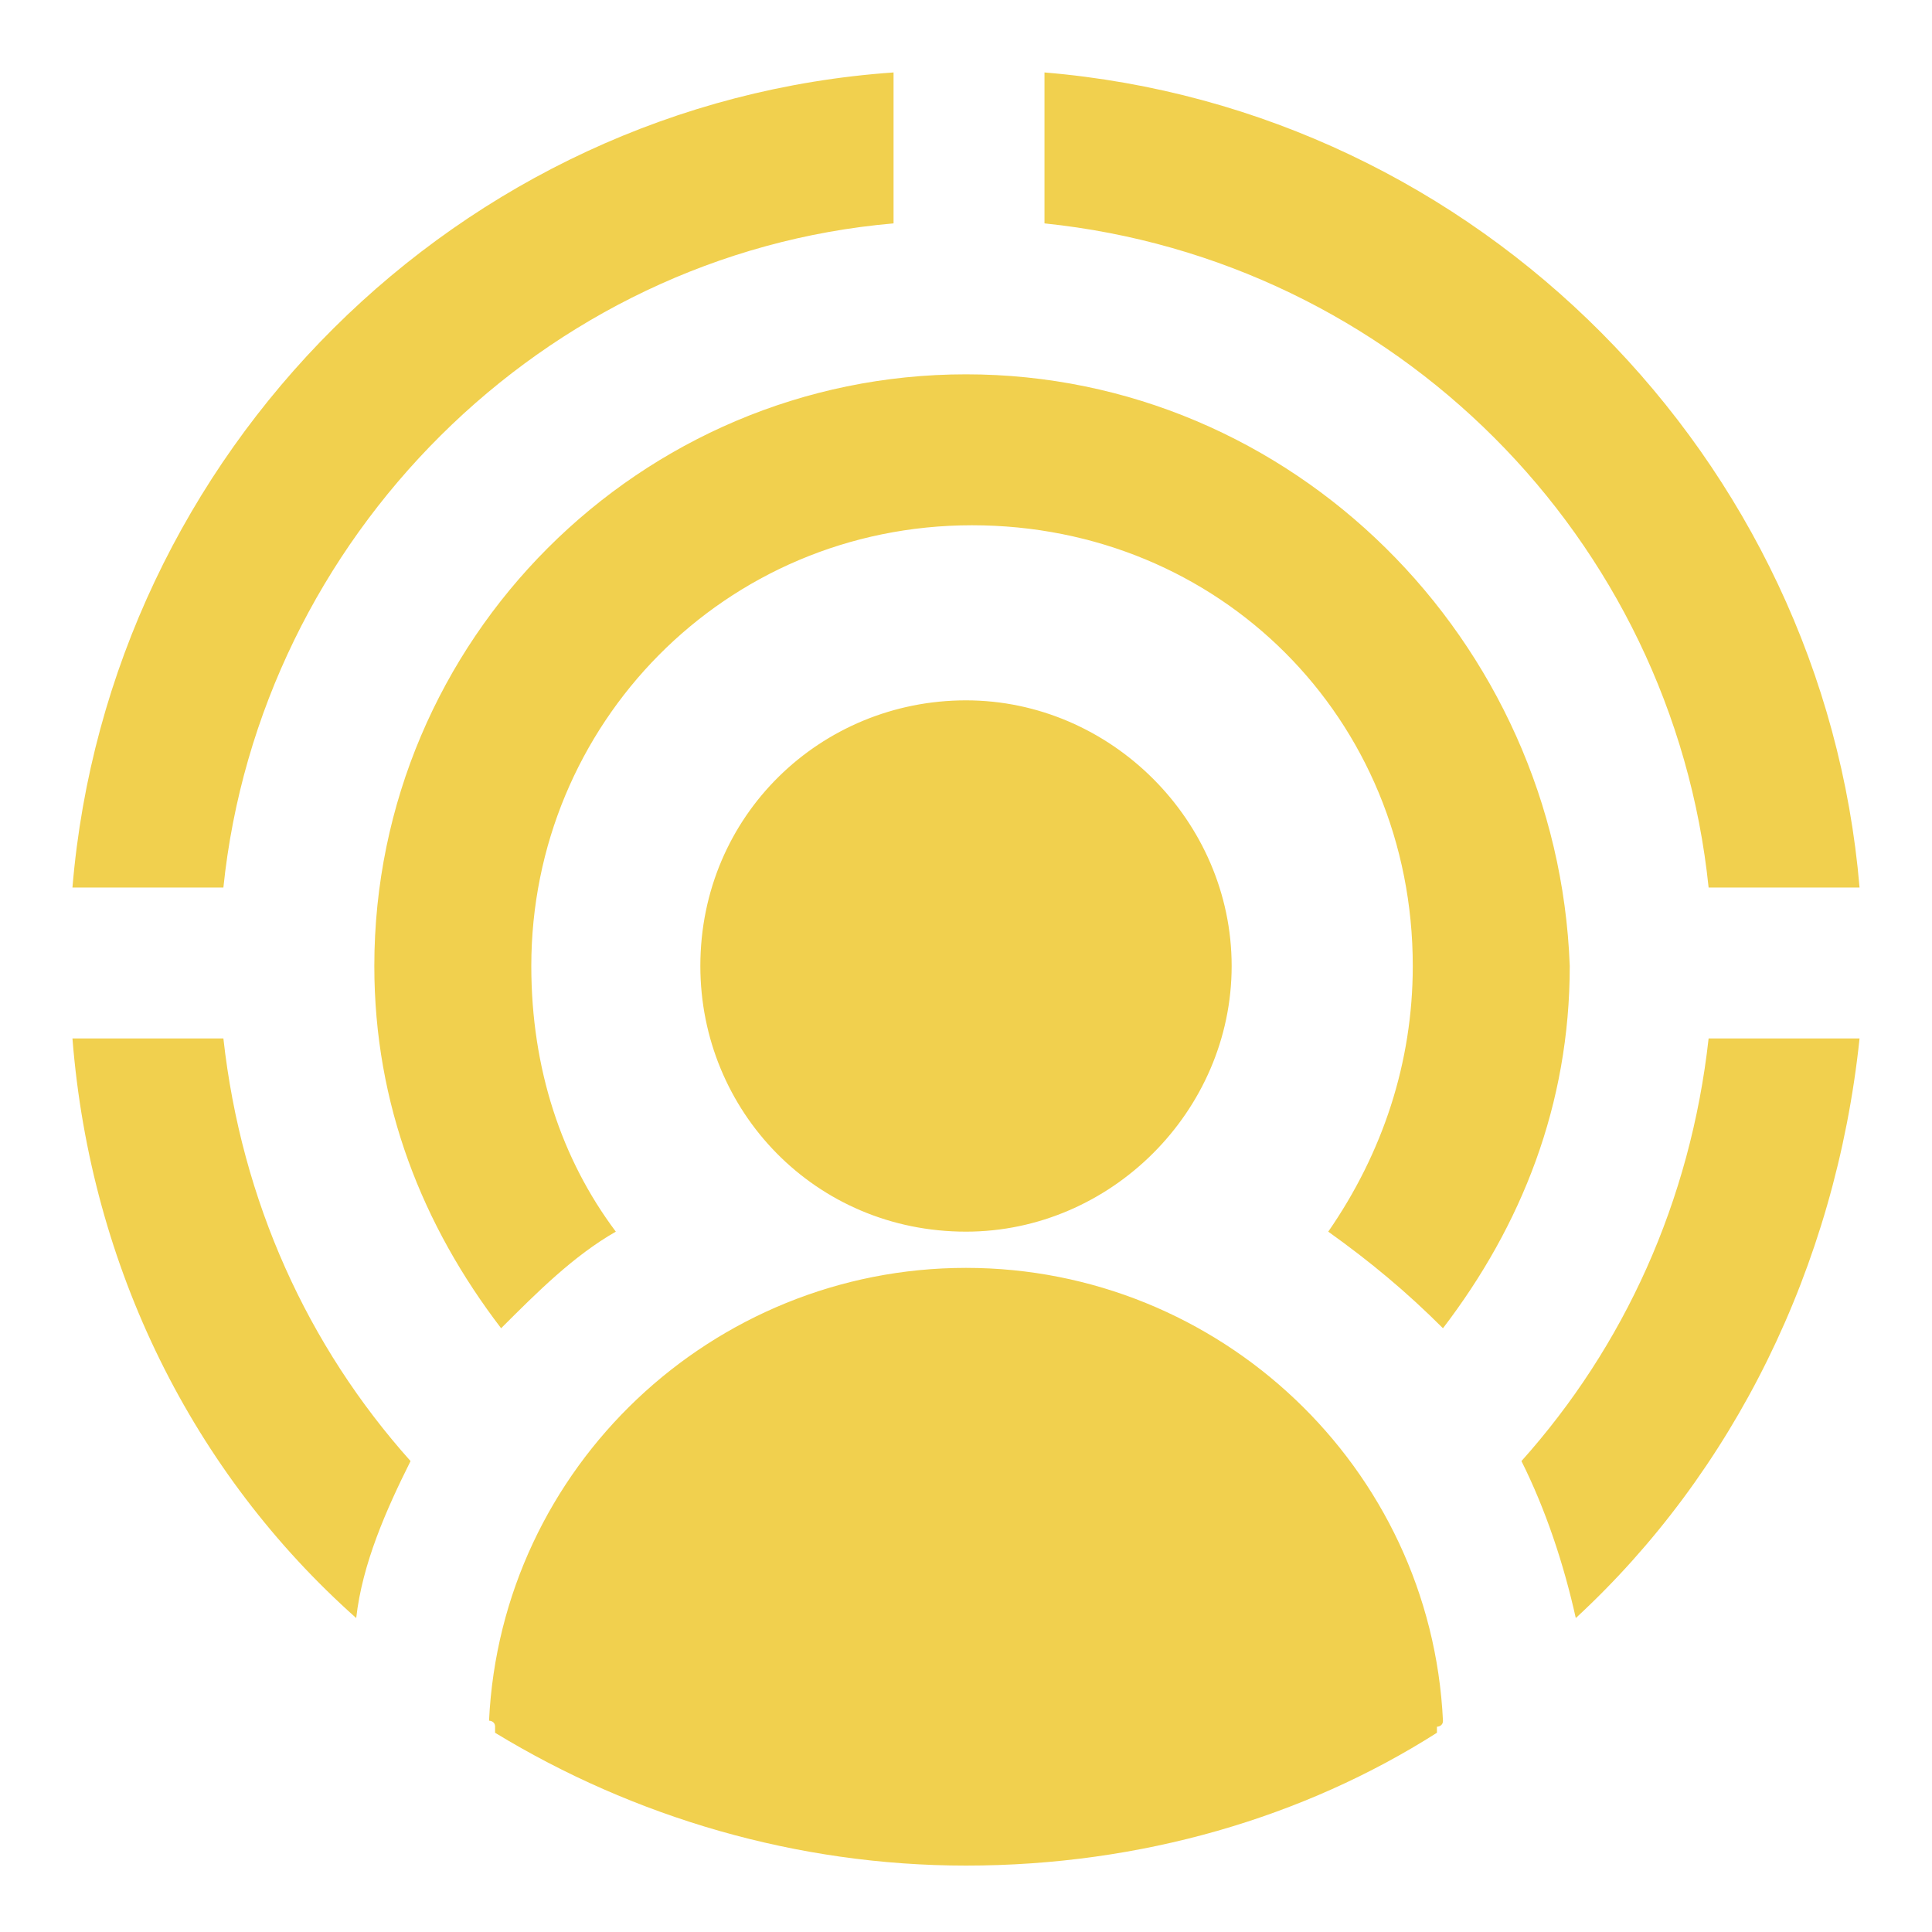 <?xml version="1.0" encoding="utf-8"?>
<!-- Generator: Adobe Illustrator 24.1.0, SVG Export Plug-In . SVG Version: 6.00 Build 0)  -->
<svg version="1.1" id="Layer_1" xmlns="http://www.w3.org/2000/svg" xmlns:xlink="http://www.w3.org/1999/xlink" x="0px" y="0px"
	 width="32px" height="32px" viewBox="0 0 32 32" style="enable-background:new 0 0 32 32;" xml:space="preserve">
<style type="text/css">
	.st0{fill:#F1D04E;}
</style>
<g>
	<path class="st0" d="M14.8,1.2C7.6,1.7,1.8,7.5,1.2,14.7h2.5C4.3,8.9,9,4.2,14.8,3.7V1.2z M17.3,1.2v2.5c5.8,0.6,10.4,5.2,11,11
		h2.5C30.2,7.6,24.5,1.8,17.3,1.2z M16,6.2c-5.4,0-9.8,4.4-9.8,9.8c0,2.3,0.8,4.3,2.1,6c0.6-0.6,1.2-1.2,1.9-1.6
		c-0.9-1.2-1.4-2.7-1.4-4.4c0-4,3.2-7.3,7.3-7.3s7.3,3.2,7.3,7.3c0,1.6-0.5,3.1-1.4,4.4c0.7,0.5,1.3,1,1.9,1.6
		c1.3-1.7,2.1-3.7,2.1-6C25.8,10.6,21.4,6.2,16,6.2z M16,11.6c-2.4,0-4.4,1.9-4.4,4.4c0,2.4,1.9,4.4,4.4,4.4c1.2,0,2.3-0.5,3.1-1.3
		c0.8-0.8,1.3-1.9,1.3-3.1C20.4,13.6,18.4,11.6,16,11.6z M1.2,17.2c0.3,3.8,2,7.2,4.7,9.6C6,25.9,6.4,25,6.8,24.2
		c-1.7-1.9-2.8-4.3-3.1-7H1.2z M28.3,17.2c-0.3,2.7-1.4,5.1-3.1,7c0.4,0.8,0.7,1.7,0.9,2.6c2.6-2.4,4.3-5.8,4.7-9.6H28.3z M16,21
		c-4.2,0-7.7,3.3-7.9,7.5c0,0,0.1,0,0.1,0.1c0,0,0,0,0,0.1c2.3,1.4,5,2.2,7.8,2.2c2.9,0,5.6-0.8,7.8-2.2c0,0,0,0,0-0.1
		c0,0,0.1,0,0.1-0.1C23.7,24.3,20.2,21,16,21z"/>
</g>
</svg>
